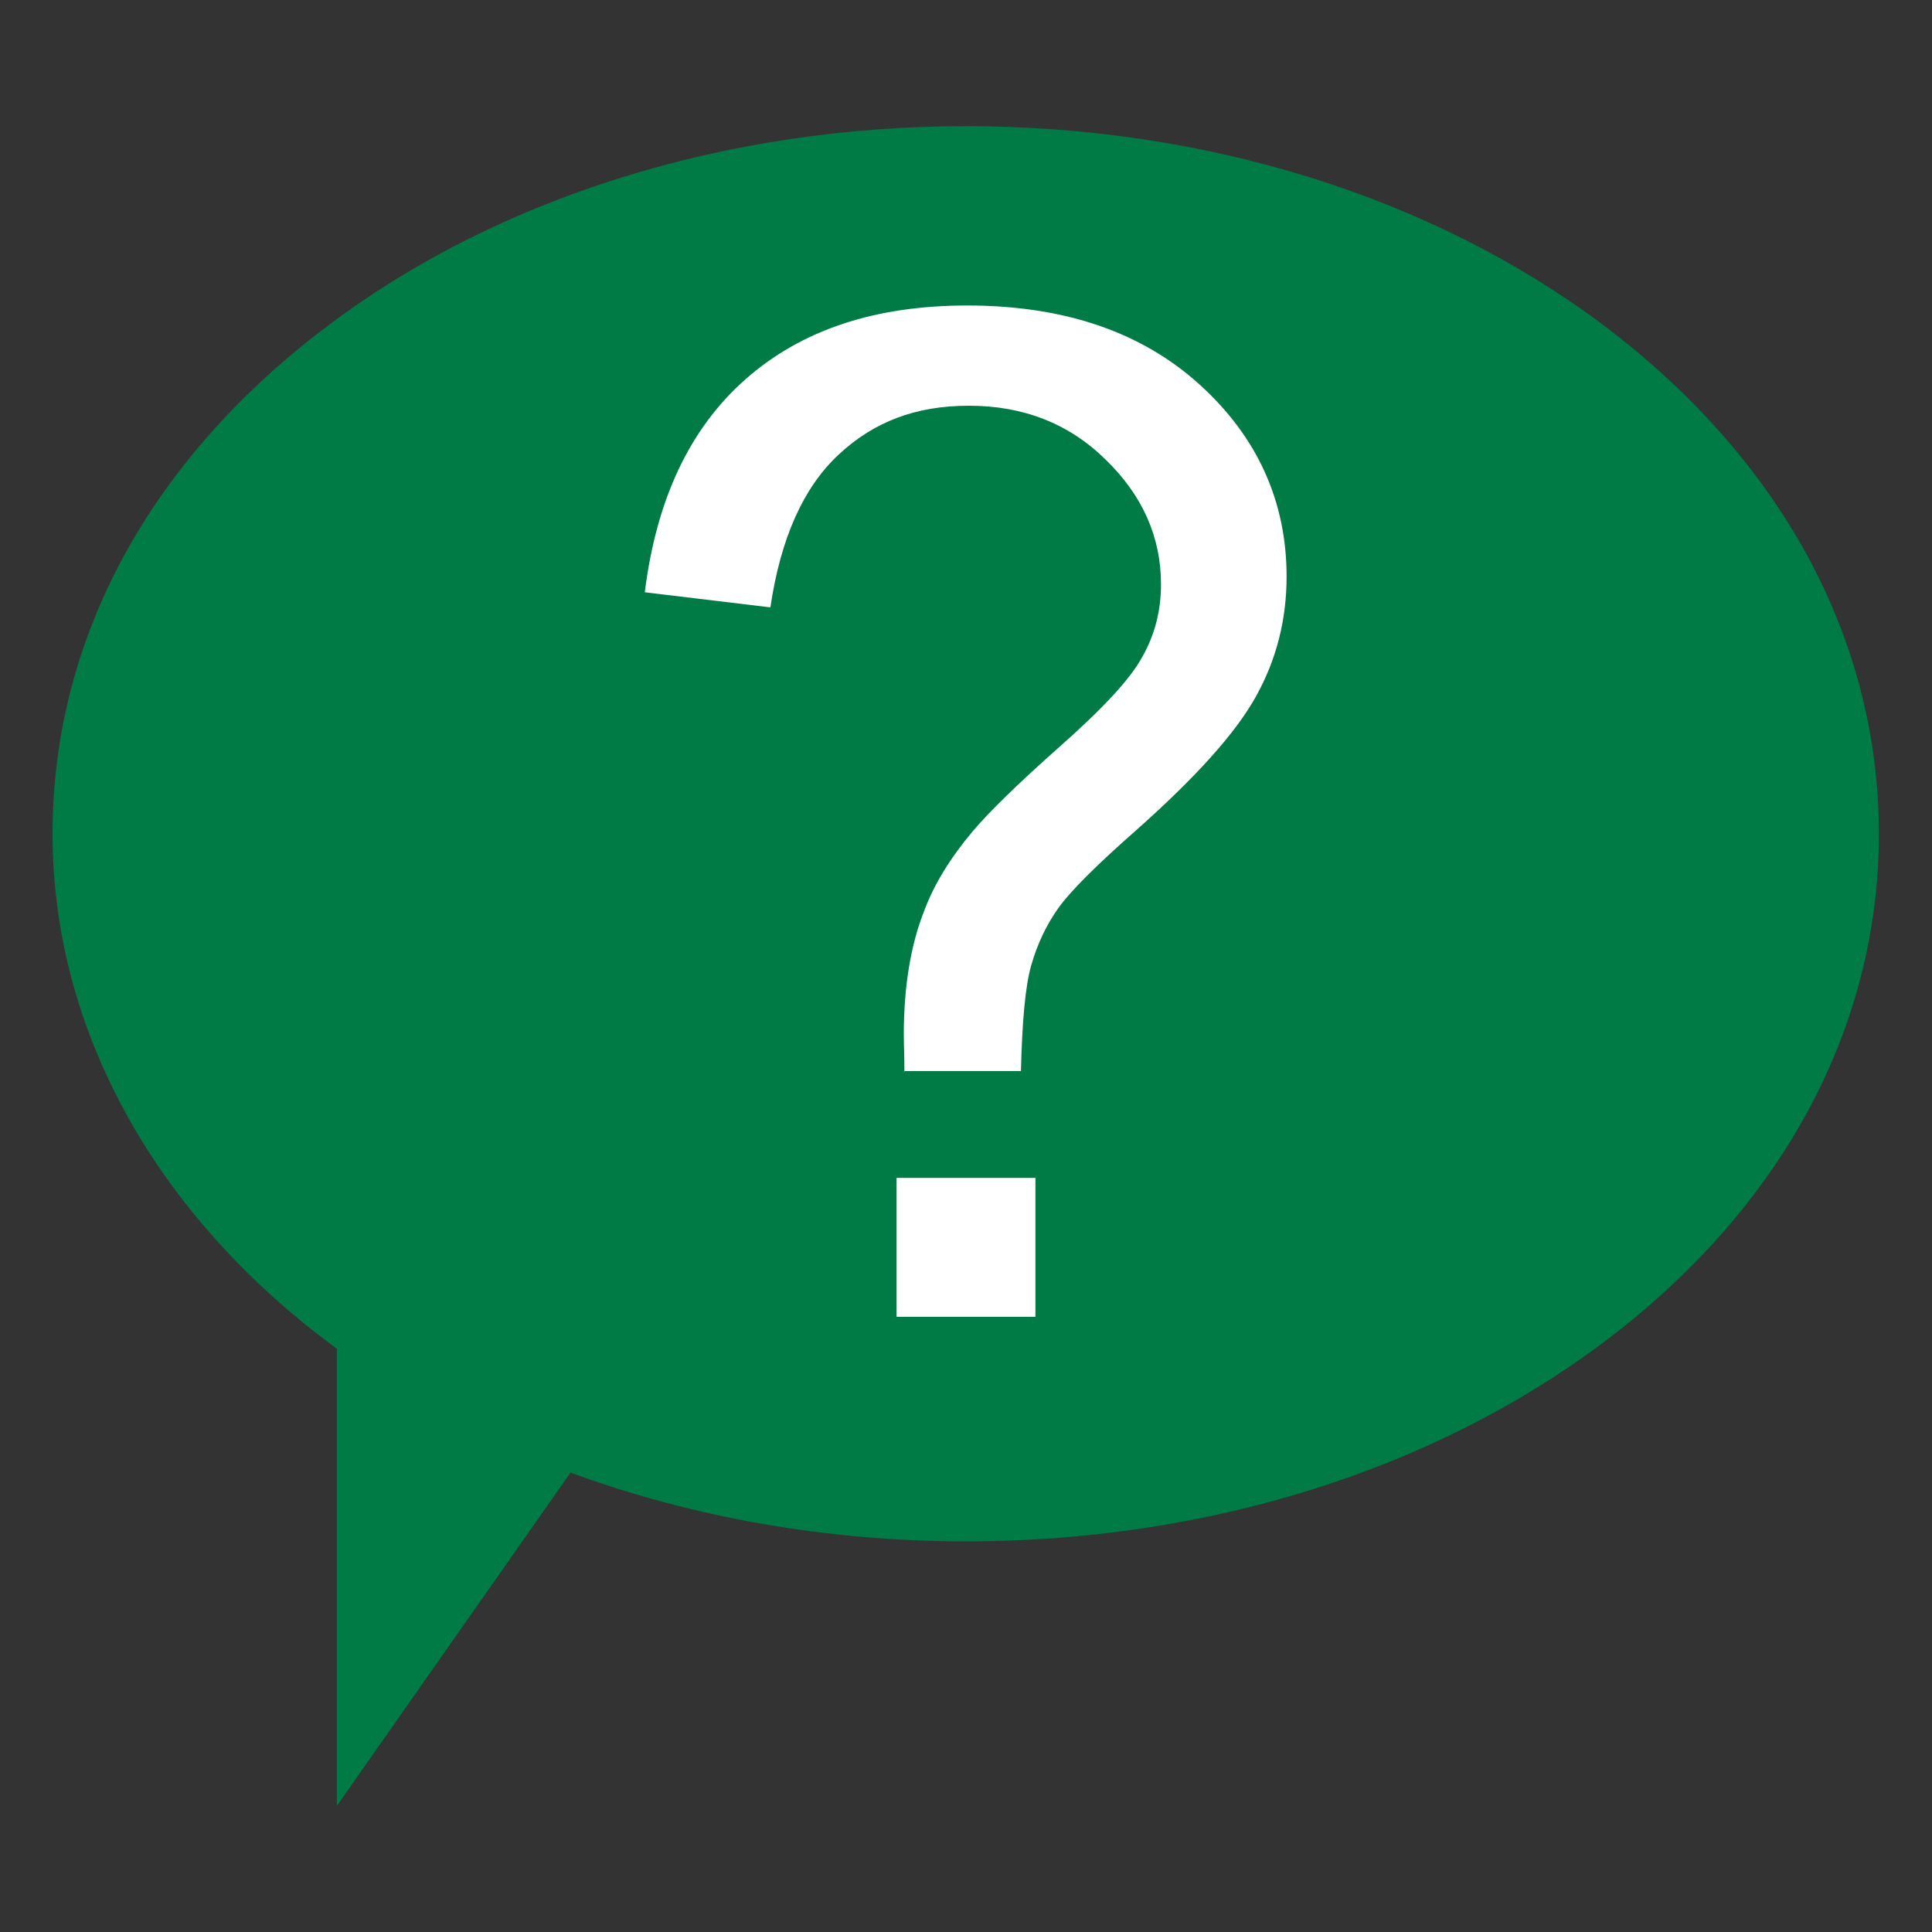 <?xml version="1.0" encoding="UTF-8"?>
<svg id="Layer_1" xmlns="http://www.w3.org/2000/svg" version="1.1" viewBox="0 0 32 32">
  <rect x="0" y="0" width="32" height="32" fill="#333333" stroke="none"/>
  <!-- Generator: Adobe Illustrator 29.0.0, SVG Export Plug-In . SVG Version: 2.1.0 Build 186)  -->
  <defs>
    <style>
      .st0 {
        fill: #fff;
      }

      .st1 {
        fill: #007b45;
      }
    </style>
  </defs>
  <path class="st1" d="M5.45,5.38C2.5,7.59.87,10.56.87,13.81s1.71,6.33,4.71,8.53v7.57s3.87-5.52,3.87-5.52c2.03.75,4.28,1.14,6.55,1.14,3.97,0,7.72-1.17,10.55-3.29,2.95-2.21,4.57-5.2,4.57-8.43s-1.62-6.21-4.57-8.43c-2.83-2.12-6.58-3.29-10.55-3.29s-7.73,1.17-10.55,3.29h0Z"/>
  <path class="st0" d="M14.98,17.75c0-.27-.01-.47-.01-.61,0-.79.11-1.48.34-2.06.16-.43.43-.87.8-1.31.27-.32.75-.79,1.45-1.41.7-.62,1.16-1.11,1.36-1.48.21-.37.31-.77.31-1.2,0-.79-.31-1.48-.92-2.07-.61-.6-1.37-.89-2.26-.89s-1.58.27-2.16.81-.96,1.38-1.13,2.53l-2.08-.25c.19-1.53.74-2.71,1.67-3.53s2.15-1.22,3.67-1.22c1.61,0,2.89.44,3.85,1.31s1.44,1.94,1.44,3.18c0,.72-.17,1.38-.51,1.99-.34.61-1,1.34-1.98,2.21-.66.58-1.09,1.01-1.29,1.29s-.35.6-.45.95-.15.94-.17,1.75h-1.94ZM14.85,21.81v-2.3h2.3v2.3h-2.3Z"/>
</svg>